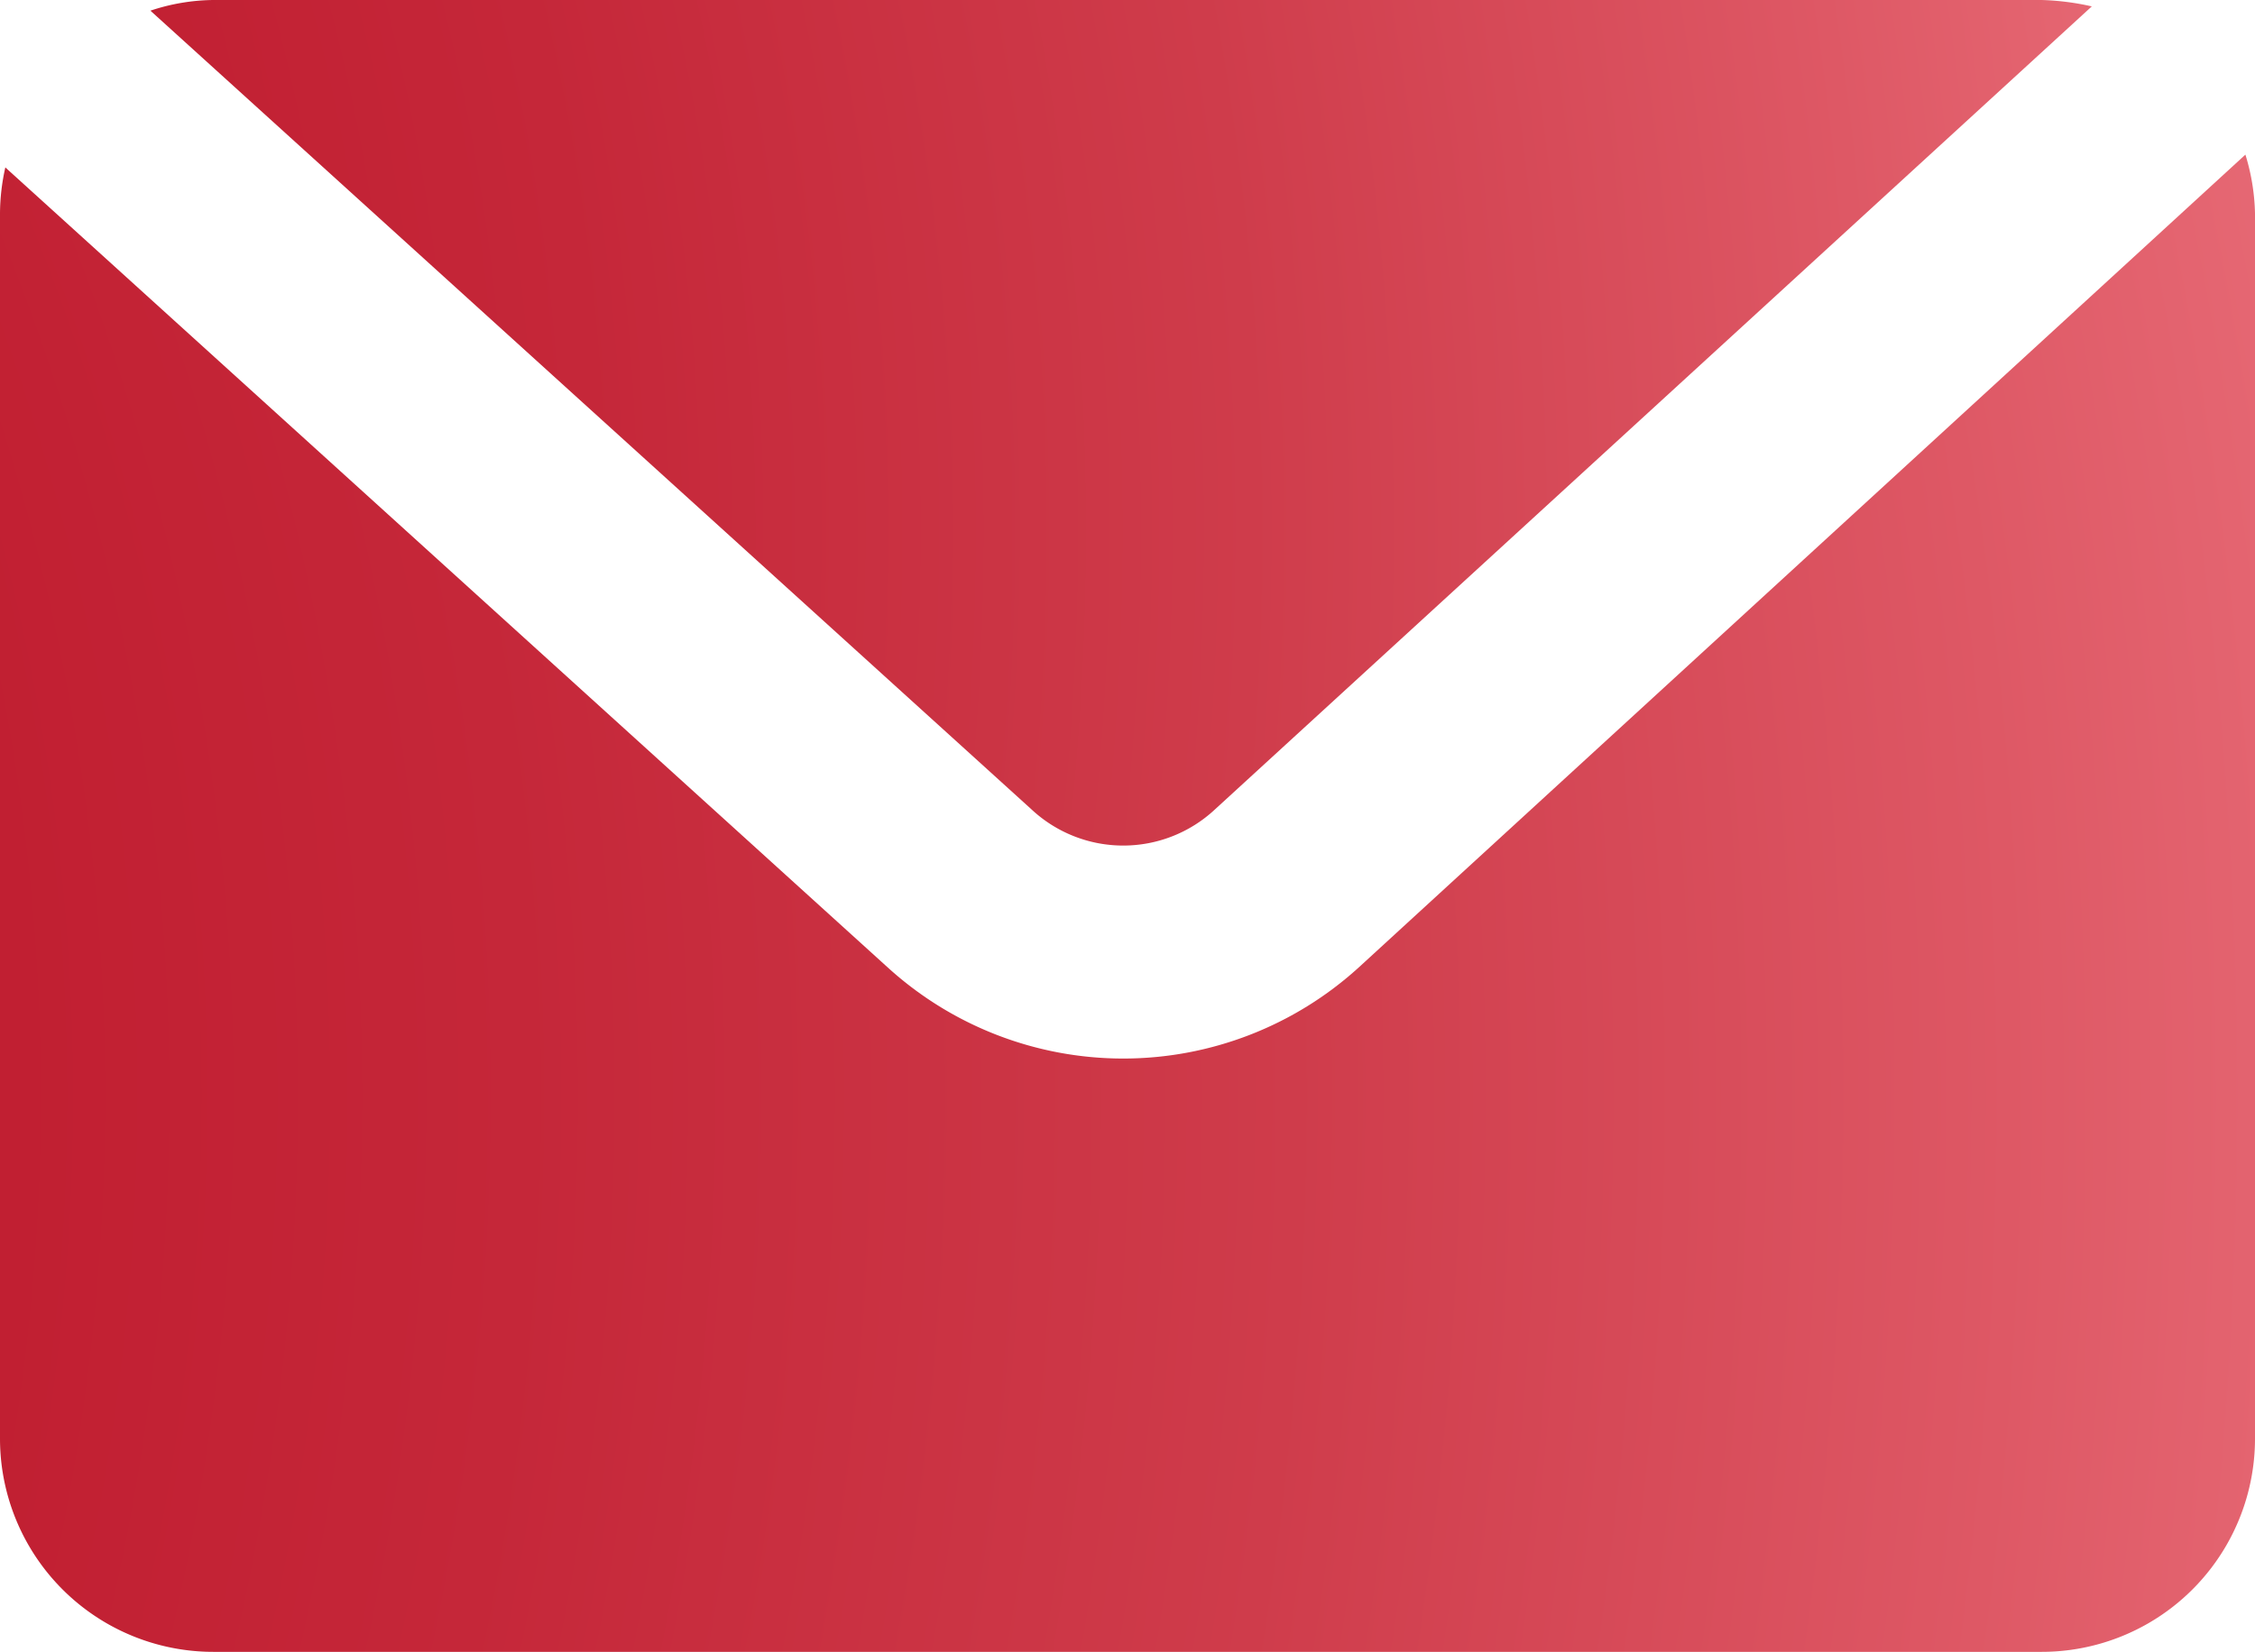 <svg id="Ebene_1" data-name="Ebene 1" xmlns="http://www.w3.org/2000/svg" xmlns:xlink="http://www.w3.org/1999/xlink" viewBox="0 0 21.14 15.49"><defs><style>.cls-1{fill:url(#TopVerlauf);}.cls-2{fill:url(#TopVerlauf-2);}</style><radialGradient id="TopVerlauf" cx="-15.7" cy="4.98" r="44.24" gradientUnits="userSpaceOnUse"><stop offset="0.21" stop-color="#bd172a"/><stop offset="0.34" stop-color="#bf1b2e"/><stop offset="0.48" stop-color="#c52739"/><stop offset="0.62" stop-color="#cf3c4b"/><stop offset="0.75" stop-color="#de5865"/><stop offset="0.88" stop-color="#ee7983"/></radialGradient><radialGradient id="TopVerlauf-2" cx="-19.87" cy="10.28" r="51.61" xlink:href="#TopVerlauf"/></defs><path class="cls-1" d="M9.67,7.59a1.26,1.26,0,0,0,1.72,0L19.61.06A2.42,2.42,0,0,0,19.14,0H2a1.92,1.92,0,0,0-.59.1Z"/><path class="cls-2" d="M12.74,9.07a3.28,3.28,0,0,1-4.42,0L.05,1.57A2,2,0,0,0,0,2V13.49a2,2,0,0,0,2,2H19.14a2,2,0,0,0,2-2V2a2,2,0,0,0-.09-.55Z"/></svg>